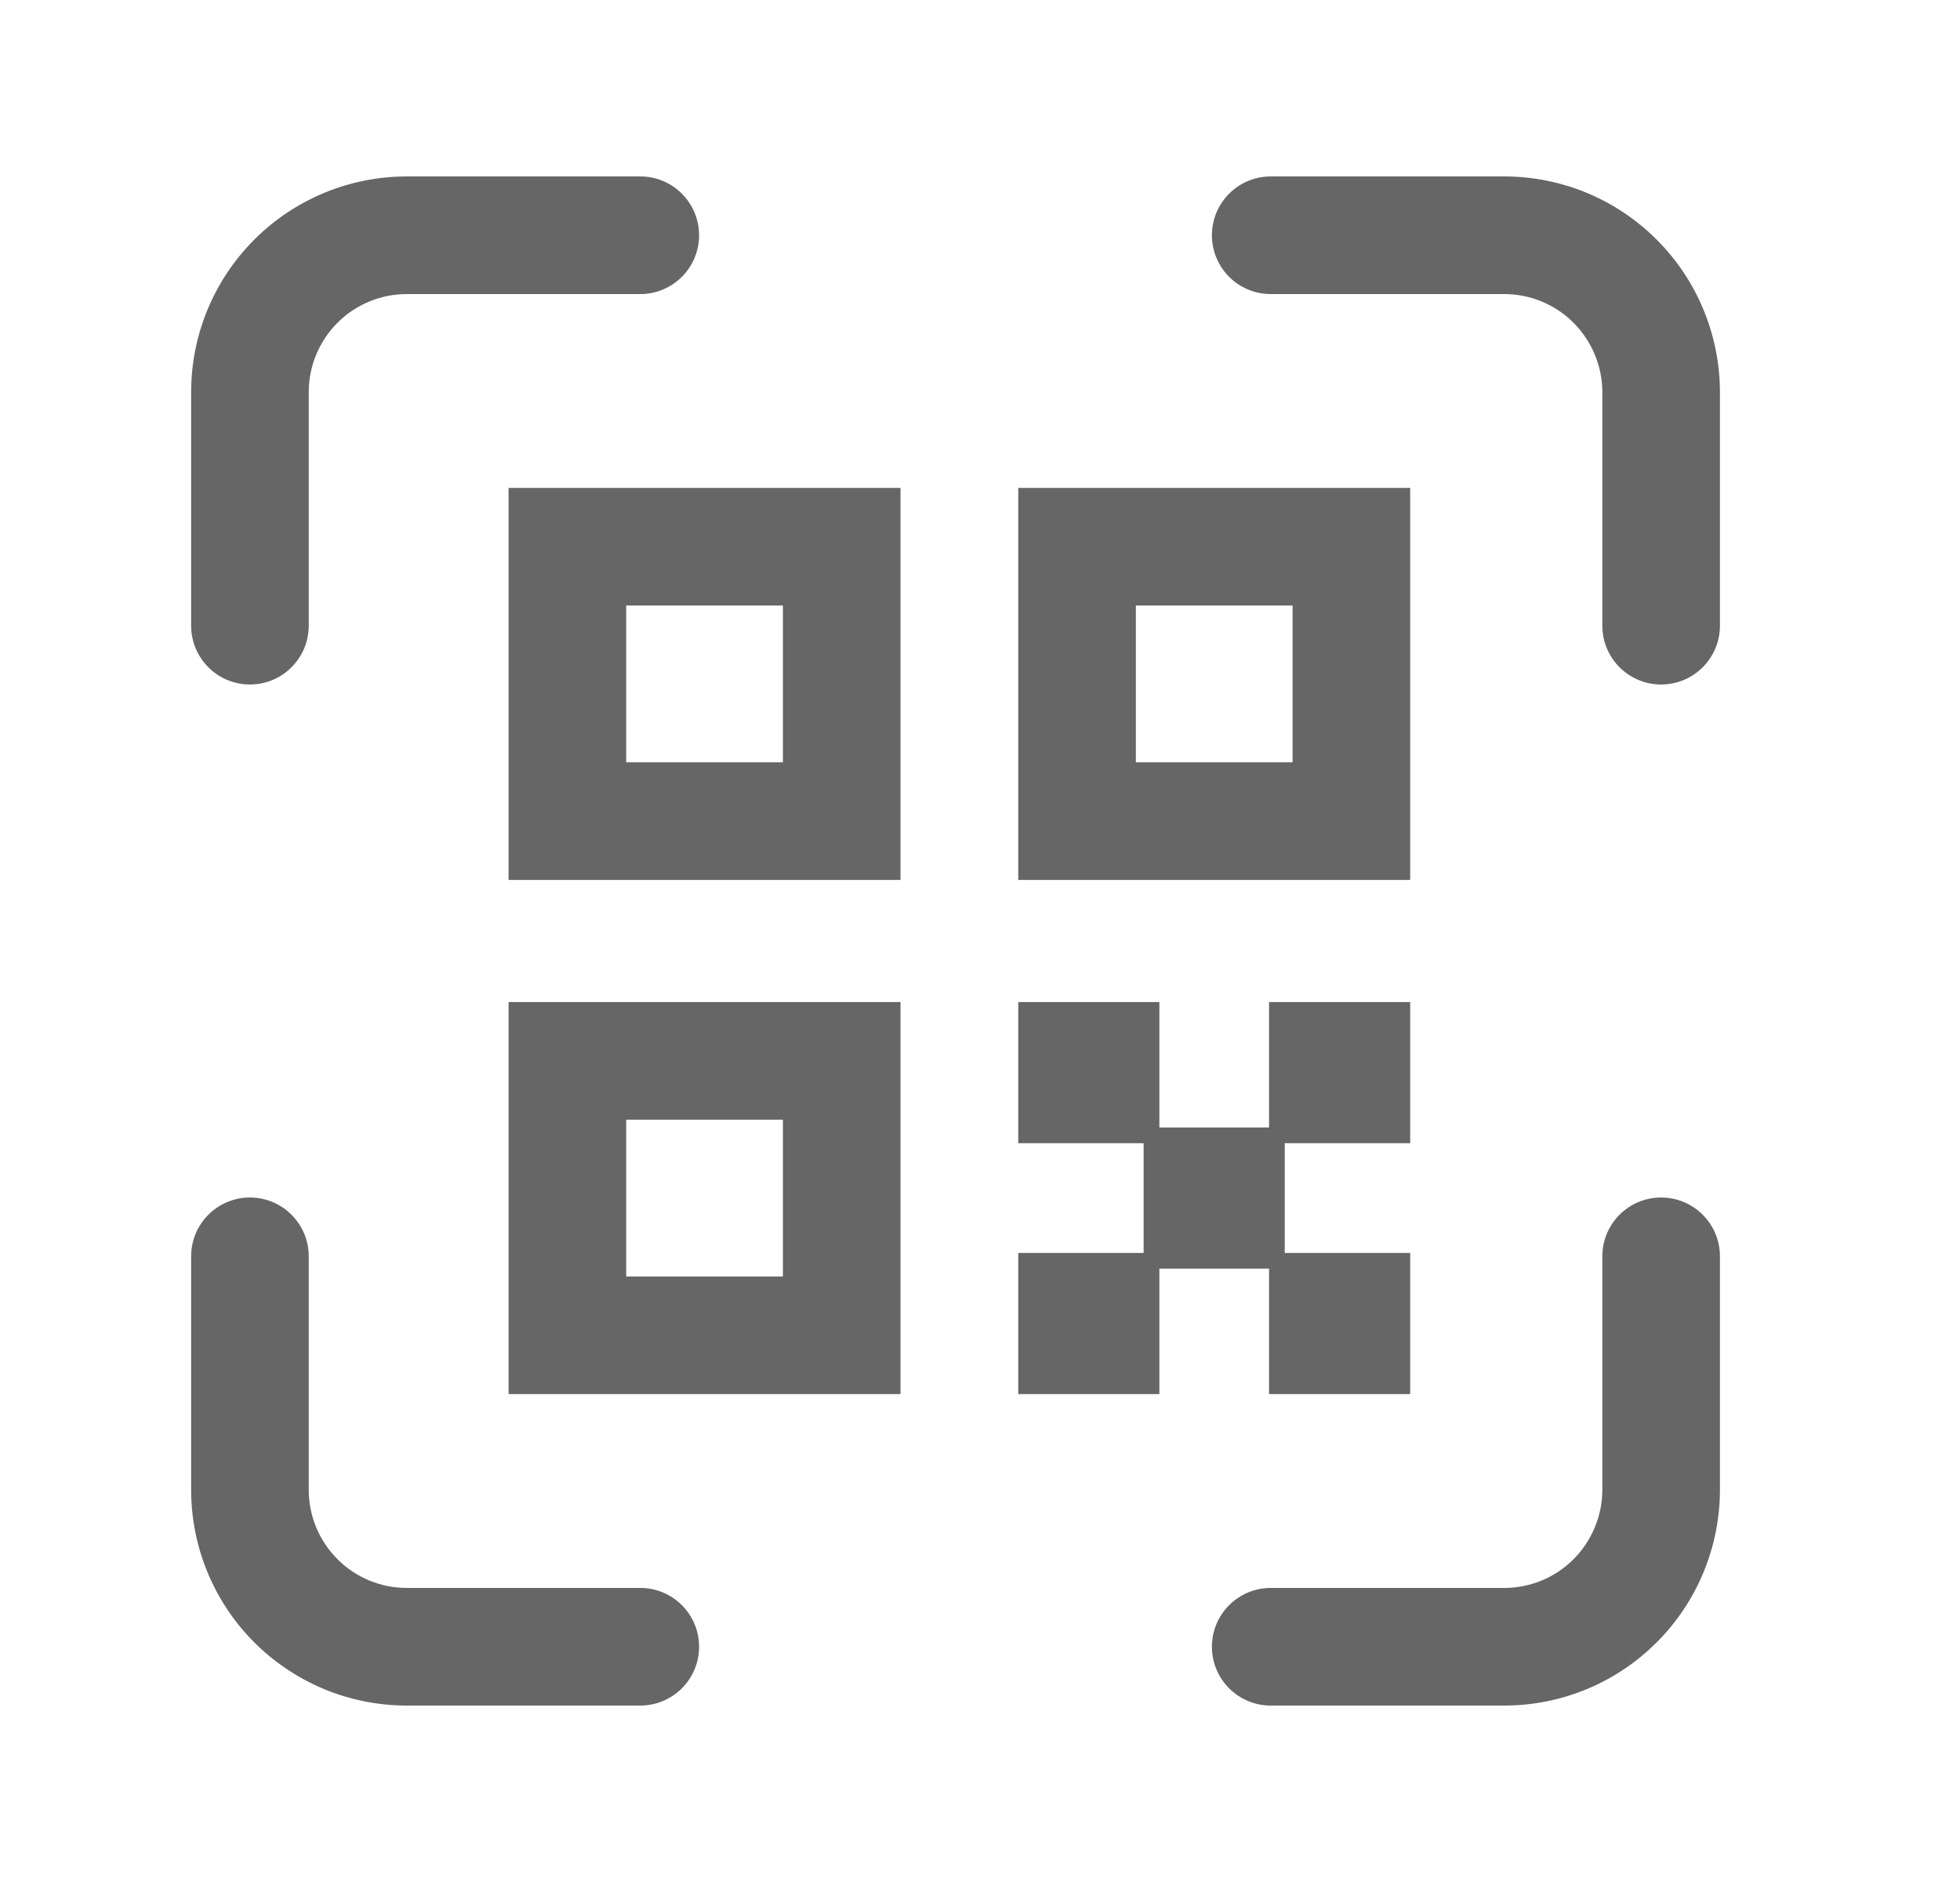 <?xml version="1.0" encoding="UTF-8"?>
<svg xmlns="http://www.w3.org/2000/svg" width="25" height="24" viewBox="0 0 25 24" fill="none">
  <path d="M2.438 7.979C2.438 8.393 2.773 8.729 3.188 8.729C3.602 8.729 3.938 8.393 3.938 7.979H2.438ZM3.188 5.002H3.938V5.002L3.188 5.002ZM5.189 3V3.75V3ZM8.167 3.75C8.581 3.75 8.917 3.414 8.917 3C8.917 2.586 8.581 2.25 8.167 2.25V3.75ZM16.208 2.25C15.794 2.25 15.458 2.586 15.458 3C15.458 3.414 15.794 3.75 16.208 3.75V2.25ZM19.186 3V3.75V3ZM21.188 5.002L20.438 5.002V5.002H21.188ZM20.438 7.979C20.438 8.393 20.773 8.729 21.188 8.729C21.602 8.729 21.938 8.393 21.938 7.979H20.438ZM21.938 16.021C21.938 15.607 21.602 15.271 21.188 15.271C20.773 15.271 20.438 15.607 20.438 16.021H21.938ZM21.188 18.998H20.438V18.998L21.188 18.998ZM19.186 21V20.25V21ZM16.208 20.25C15.794 20.25 15.458 20.586 15.458 21C15.458 21.414 15.794 21.75 16.208 21.75V20.25ZM8.167 21.75C8.581 21.75 8.917 21.414 8.917 21C8.917 20.586 8.581 20.25 8.167 20.25V21.75ZM5.189 21V20.25V21ZM3.188 18.998L3.938 18.998V18.998H3.188ZM3.938 16.021C3.938 15.607 3.602 15.271 3.188 15.271C2.773 15.271 2.438 15.607 2.438 16.021H3.938ZM7.237 6.972V6.222H6.487V6.972H7.237ZM10.736 6.972H11.486V6.222H10.736V6.972ZM10.736 10.471V11.221H11.486V10.471H10.736ZM7.237 10.471H6.487V11.221H7.237V10.471ZM13.738 6.972V6.222H12.988V6.972H13.738ZM17.237 6.972H17.987V6.222H17.237V6.972ZM17.237 10.471V11.221H17.987V10.471H17.237ZM13.738 10.471H12.988V11.221H13.738V10.471ZM7.237 13.529V12.779H6.487V13.529H7.237ZM10.736 13.529H11.486V12.779H10.736V13.529ZM10.736 17.028V17.778H11.486V17.028H10.736ZM7.237 17.028H6.487V17.778H7.237V17.028ZM13.738 13.529V12.779H12.988V13.529H13.738ZM14.038 13.529H14.788V12.779H14.038V13.529ZM14.038 13.829V14.579H14.788V13.829H14.038ZM13.738 13.829H12.988V14.579H13.738V13.829ZM16.937 13.529V12.779H16.187V13.529H16.937ZM17.237 13.529H17.987V12.779H17.237V13.529ZM17.237 13.829V14.579H17.987V13.829H17.237ZM16.937 13.829H16.187V14.579H16.937V13.829ZM16.937 16.728V15.978H16.187V16.728H16.937ZM17.237 16.728H17.987V15.978H17.237V16.728ZM17.237 17.028V17.778H17.987V17.028H17.237ZM16.937 17.028H16.187V17.778H16.937V17.028ZM13.738 16.728V15.978H12.988V16.728H13.738ZM14.038 16.728H14.788V15.978H14.038V16.728ZM14.038 17.028V17.778H14.788V17.028H14.038ZM13.738 17.028H12.988V17.778H13.738V17.028ZM15.337 15.128V14.378H14.587V15.128H15.337ZM15.637 15.128H16.387V14.378H15.637V15.128ZM15.637 15.428V16.178H16.387V15.428H15.637ZM15.337 15.428H14.587V16.178H15.337V15.428ZM3.938 7.979V5.002H2.438V7.979H3.938ZM3.938 5.002C3.938 4.837 3.97 4.674 4.033 4.523L2.647 3.949C2.509 4.282 2.438 4.64 2.438 5.002L3.938 5.002ZM4.033 4.523C4.096 4.371 4.188 4.233 4.304 4.117L3.243 3.056C2.988 3.311 2.785 3.615 2.647 3.949L4.033 4.523ZM4.304 4.117C4.42 4 4.558 3.908 4.71 3.845L4.136 2.459C3.802 2.598 3.499 2.8 3.243 3.056L4.304 4.117ZM4.71 3.845C4.862 3.782 5.025 3.75 5.189 3.75V2.25C4.828 2.25 4.47 2.321 4.136 2.459L4.71 3.845ZM5.189 3.75H8.167V2.25H5.189V3.75ZM16.208 3.75H19.186V2.25H16.208V3.75ZM19.186 3.75C19.35 3.75 19.513 3.782 19.665 3.845L20.239 2.459C19.905 2.321 19.547 2.25 19.186 2.25V3.75ZM19.665 3.845C19.817 3.908 19.955 4 20.071 4.117L21.131 3.056C20.876 2.8 20.573 2.598 20.239 2.459L19.665 3.845ZM20.071 4.117C20.187 4.233 20.279 4.371 20.342 4.523L21.728 3.949C21.59 3.615 21.387 3.311 21.131 3.056L20.071 4.117ZM20.342 4.523C20.405 4.674 20.438 4.837 20.438 5.002L21.938 5.002C21.938 4.64 21.866 4.282 21.728 3.949L20.342 4.523ZM20.438 5.002V7.979H21.938V5.002H20.438ZM20.438 16.021V18.998H21.938V16.021H20.438ZM20.438 18.998C20.438 19.163 20.405 19.326 20.342 19.477L21.728 20.051C21.866 19.718 21.938 19.36 21.938 18.998L20.438 18.998ZM20.342 19.477C20.279 19.629 20.187 19.767 20.071 19.883L21.131 20.944C21.387 20.689 21.59 20.385 21.728 20.051L20.342 19.477ZM20.071 19.883C19.955 20 19.817 20.092 19.665 20.155L20.239 21.541C20.573 21.402 20.876 21.2 21.131 20.944L20.071 19.883ZM19.665 20.155C19.513 20.218 19.35 20.25 19.186 20.25V21.75C19.547 21.75 19.905 21.679 20.239 21.541L19.665 20.155ZM19.186 20.25H16.208V21.75H19.186V20.25ZM8.167 20.25H5.189V21.75H8.167V20.25ZM5.189 20.25C5.025 20.25 4.862 20.218 4.71 20.155L4.136 21.541C4.47 21.679 4.828 21.75 5.189 21.75V20.25ZM4.71 20.155C4.558 20.092 4.42 20 4.304 19.883L3.243 20.944C3.499 21.2 3.802 21.402 4.136 21.541L4.71 20.155ZM4.304 19.883C4.188 19.767 4.096 19.629 4.033 19.477L2.647 20.051C2.785 20.385 2.988 20.689 3.243 20.944L4.304 19.883ZM4.033 19.477C3.97 19.326 3.938 19.163 3.938 18.998L2.438 18.998C2.438 19.36 2.509 19.718 2.647 20.051L4.033 19.477ZM3.938 18.998V16.021H2.438V18.998H3.938ZM7.237 7.722H10.736V6.222H7.237V7.722ZM9.986 6.972V10.471H11.486V6.972H9.986ZM10.736 9.721H7.237V11.221H10.736V9.721ZM7.987 10.471V6.972H6.487V10.471H7.987ZM13.738 7.722H17.237V6.222H13.738V7.722ZM16.487 6.972V10.471H17.987V6.972H16.487ZM17.237 9.721H13.738V11.221H17.237V9.721ZM14.488 10.471V6.972H12.988V10.471H14.488ZM7.237 14.279H10.736V12.779H7.237V14.279ZM9.986 13.529V17.028H11.486V13.529H9.986ZM10.736 16.278H7.237V17.778H10.736V16.278ZM7.987 17.028V13.529H6.487V17.028H7.987ZM13.738 14.279H14.038V12.779H13.738V14.279ZM13.288 13.529V13.829H14.788V13.529H13.288ZM14.038 13.079H13.738V14.579H14.038V13.079ZM14.488 13.829V13.529H12.988V13.829H14.488ZM16.937 14.279H17.237V12.779H16.937V14.279ZM16.487 13.529V13.829H17.987V13.529H16.487ZM17.237 13.079H16.937V14.579H17.237V13.079ZM17.687 13.829V13.529H16.187V13.829H17.687ZM16.937 17.478H17.237V15.978H16.937V17.478ZM16.487 16.728V17.028H17.987V16.728H16.487ZM17.237 16.278H16.937V17.778H17.237V16.278ZM17.687 17.028V16.728H16.187V17.028H17.687ZM13.738 17.478H14.038V15.978H13.738V17.478ZM13.288 16.728V17.028H14.788V16.728H13.288ZM14.038 16.278H13.738V17.778H14.038V16.278ZM14.488 17.028V16.728H12.988V17.028H14.488ZM15.337 15.878H15.637V14.378H15.337V15.878ZM14.887 15.128V15.428H16.387V15.128H14.887ZM15.637 14.678H15.337V16.178H15.637V14.678ZM16.087 15.428V15.128H14.587V15.428H16.087Z" fill="#666666"></path>
</svg>
